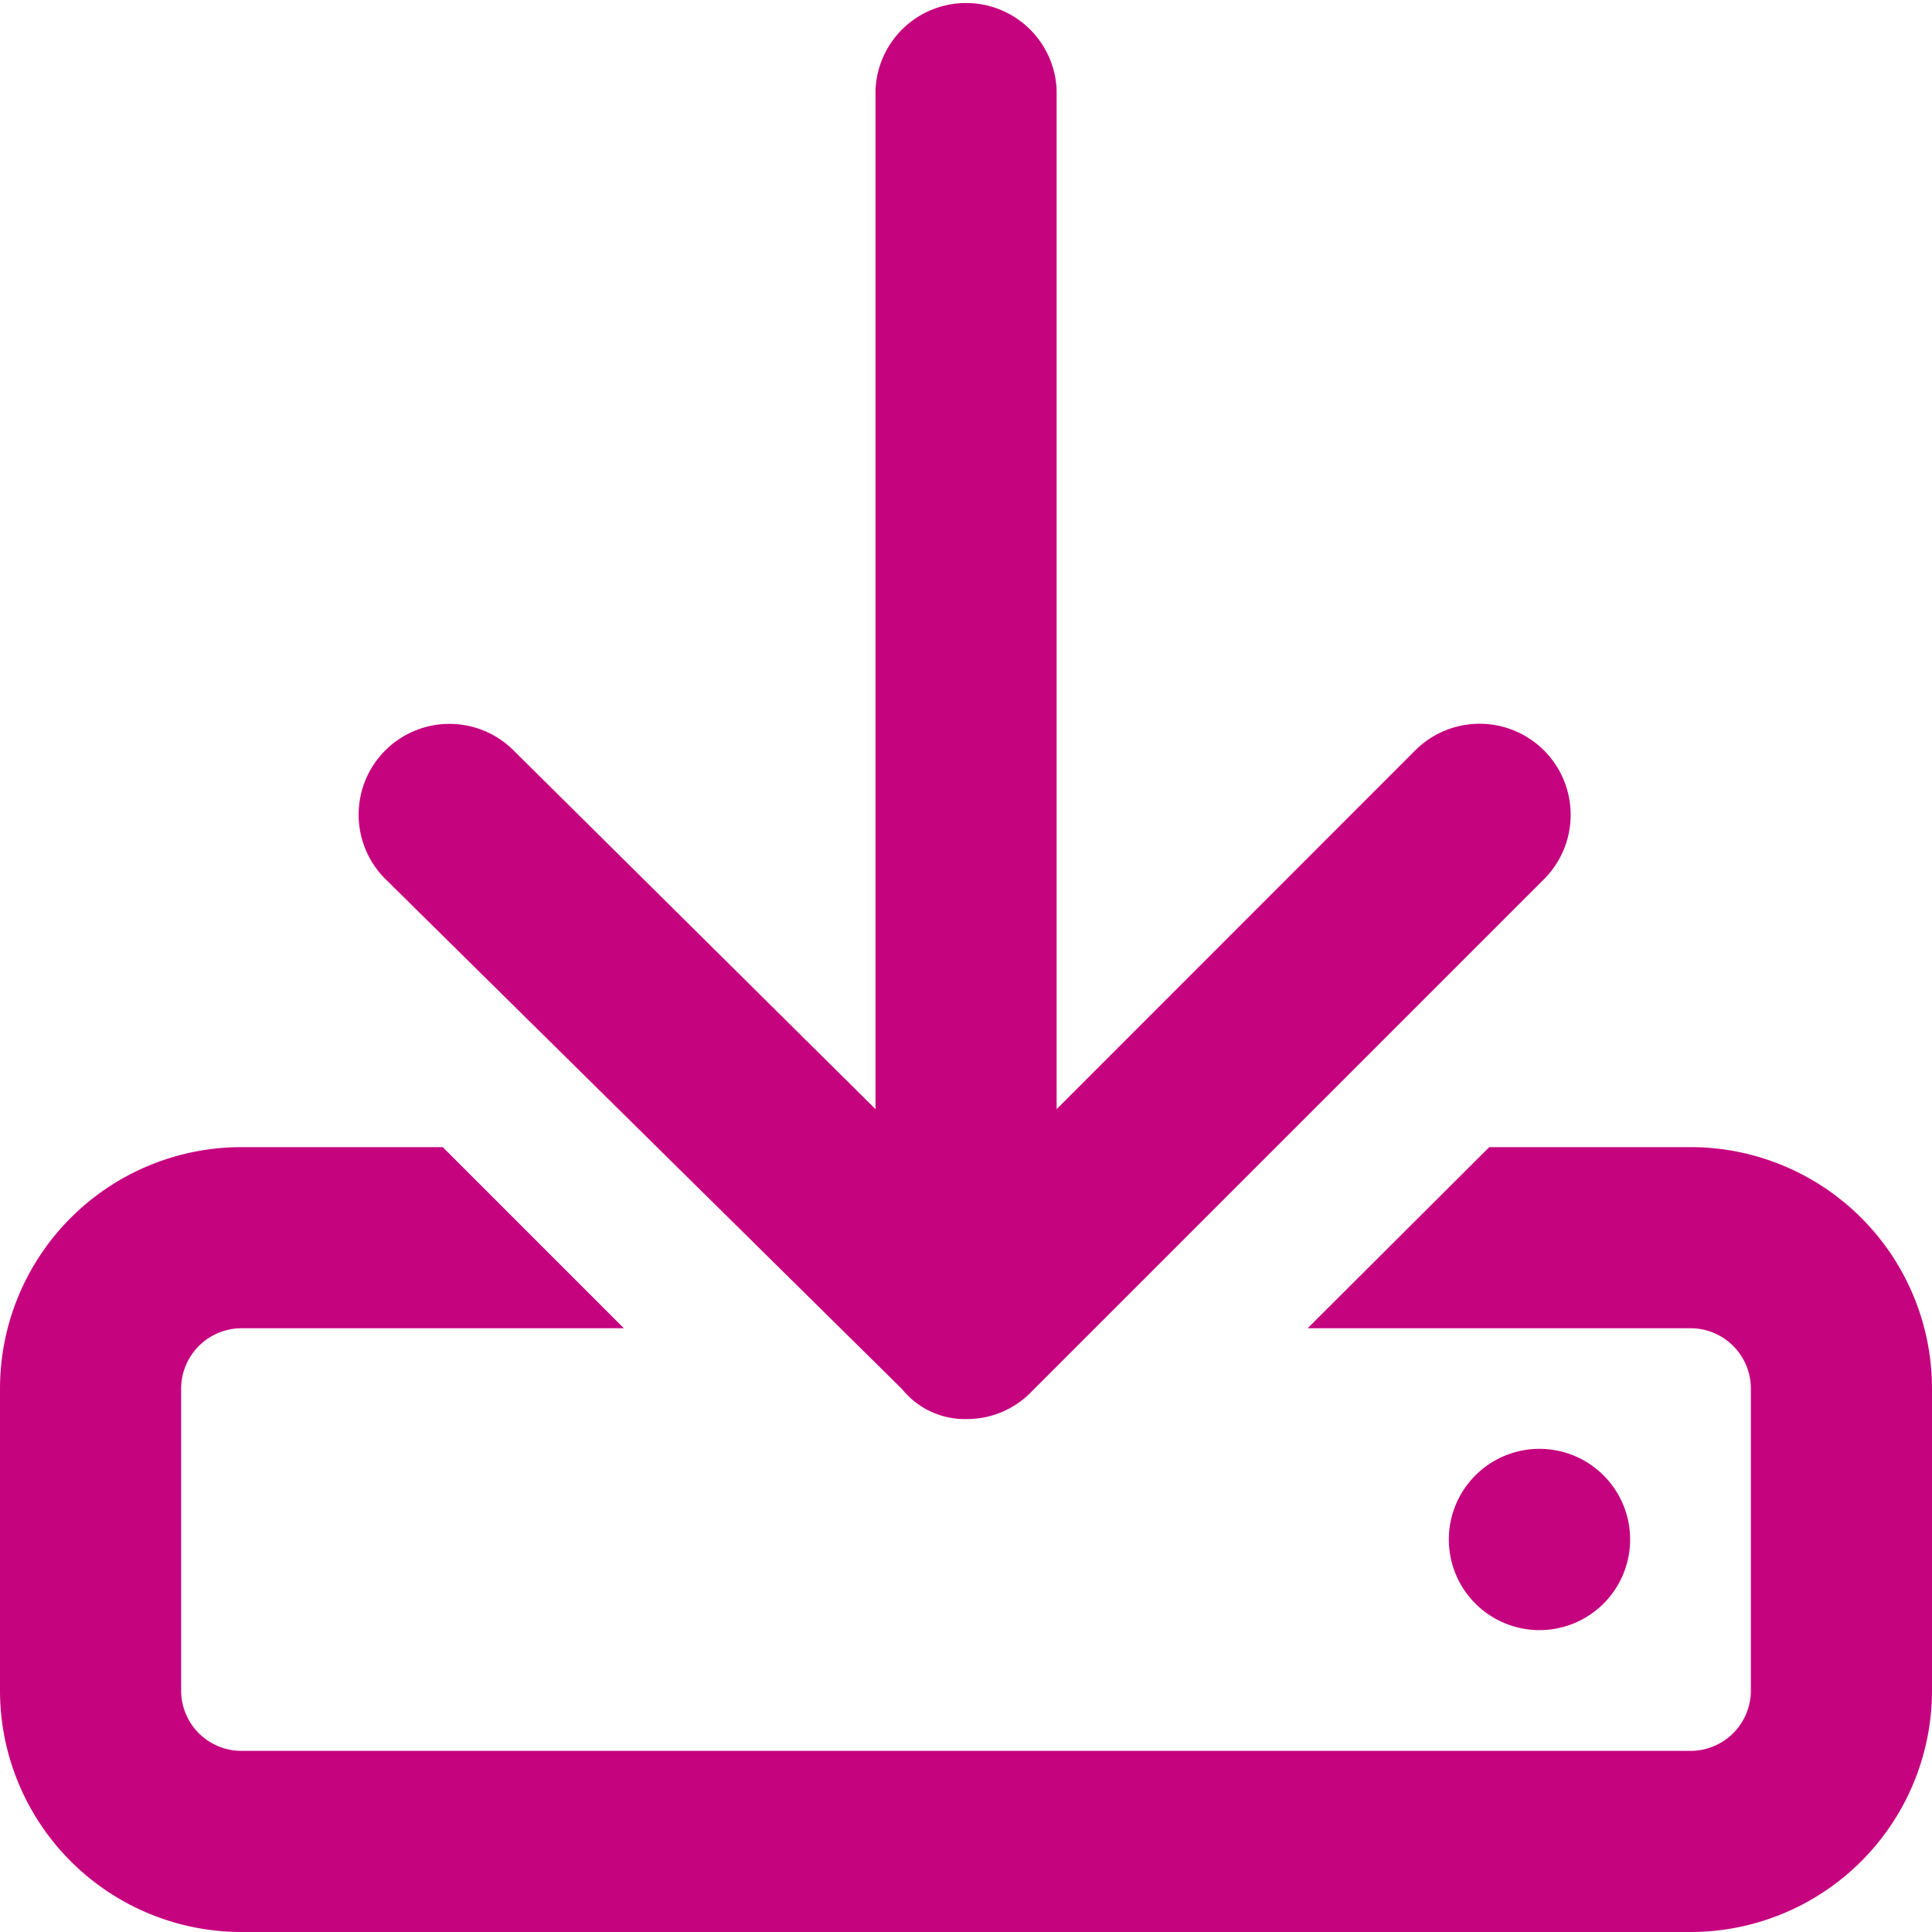 <svg xmlns="http://www.w3.org/2000/svg" width="12" height="12" viewBox="0 0 12 12">
  <path id="Path_3511" data-name="Path 3511" d="M12.75,610.625V612.5a1.5,1.5,0,0,1-1.5,1.5h-9a1.5,1.5,0,0,1-1.5-1.5v-1.875a1.5,1.5,0,0,1,1.5-1.5H3.5l1.125,1.125H2.25a.376.376,0,0,0-.375.375V612.5a.375.375,0,0,0,.375.375h9a.375.375,0,0,0,.375-.375v-1.875a.375.375,0,0,0-.375-.375H8.872L10,609.125H11.25a1.5,1.5,0,0,1,1.5,1.5M3.144,607.46a.563.563,0,0,1,.795-.8l2.249,2.229v-6.331a.563.563,0,0,1,1.125,0v6.331l2.227-2.228a.562.562,0,1,1,.8.8l-3.187,3.187a.556.556,0,0,1-.4.166.5.5,0,0,1-.4-.186Zm7.169,4.665a.563.563,0,1,1,.562-.562.563.563,0,0,1-.562.562" transform="translate(-0.75 -602)" fill="#c6037f"/>
</svg>
